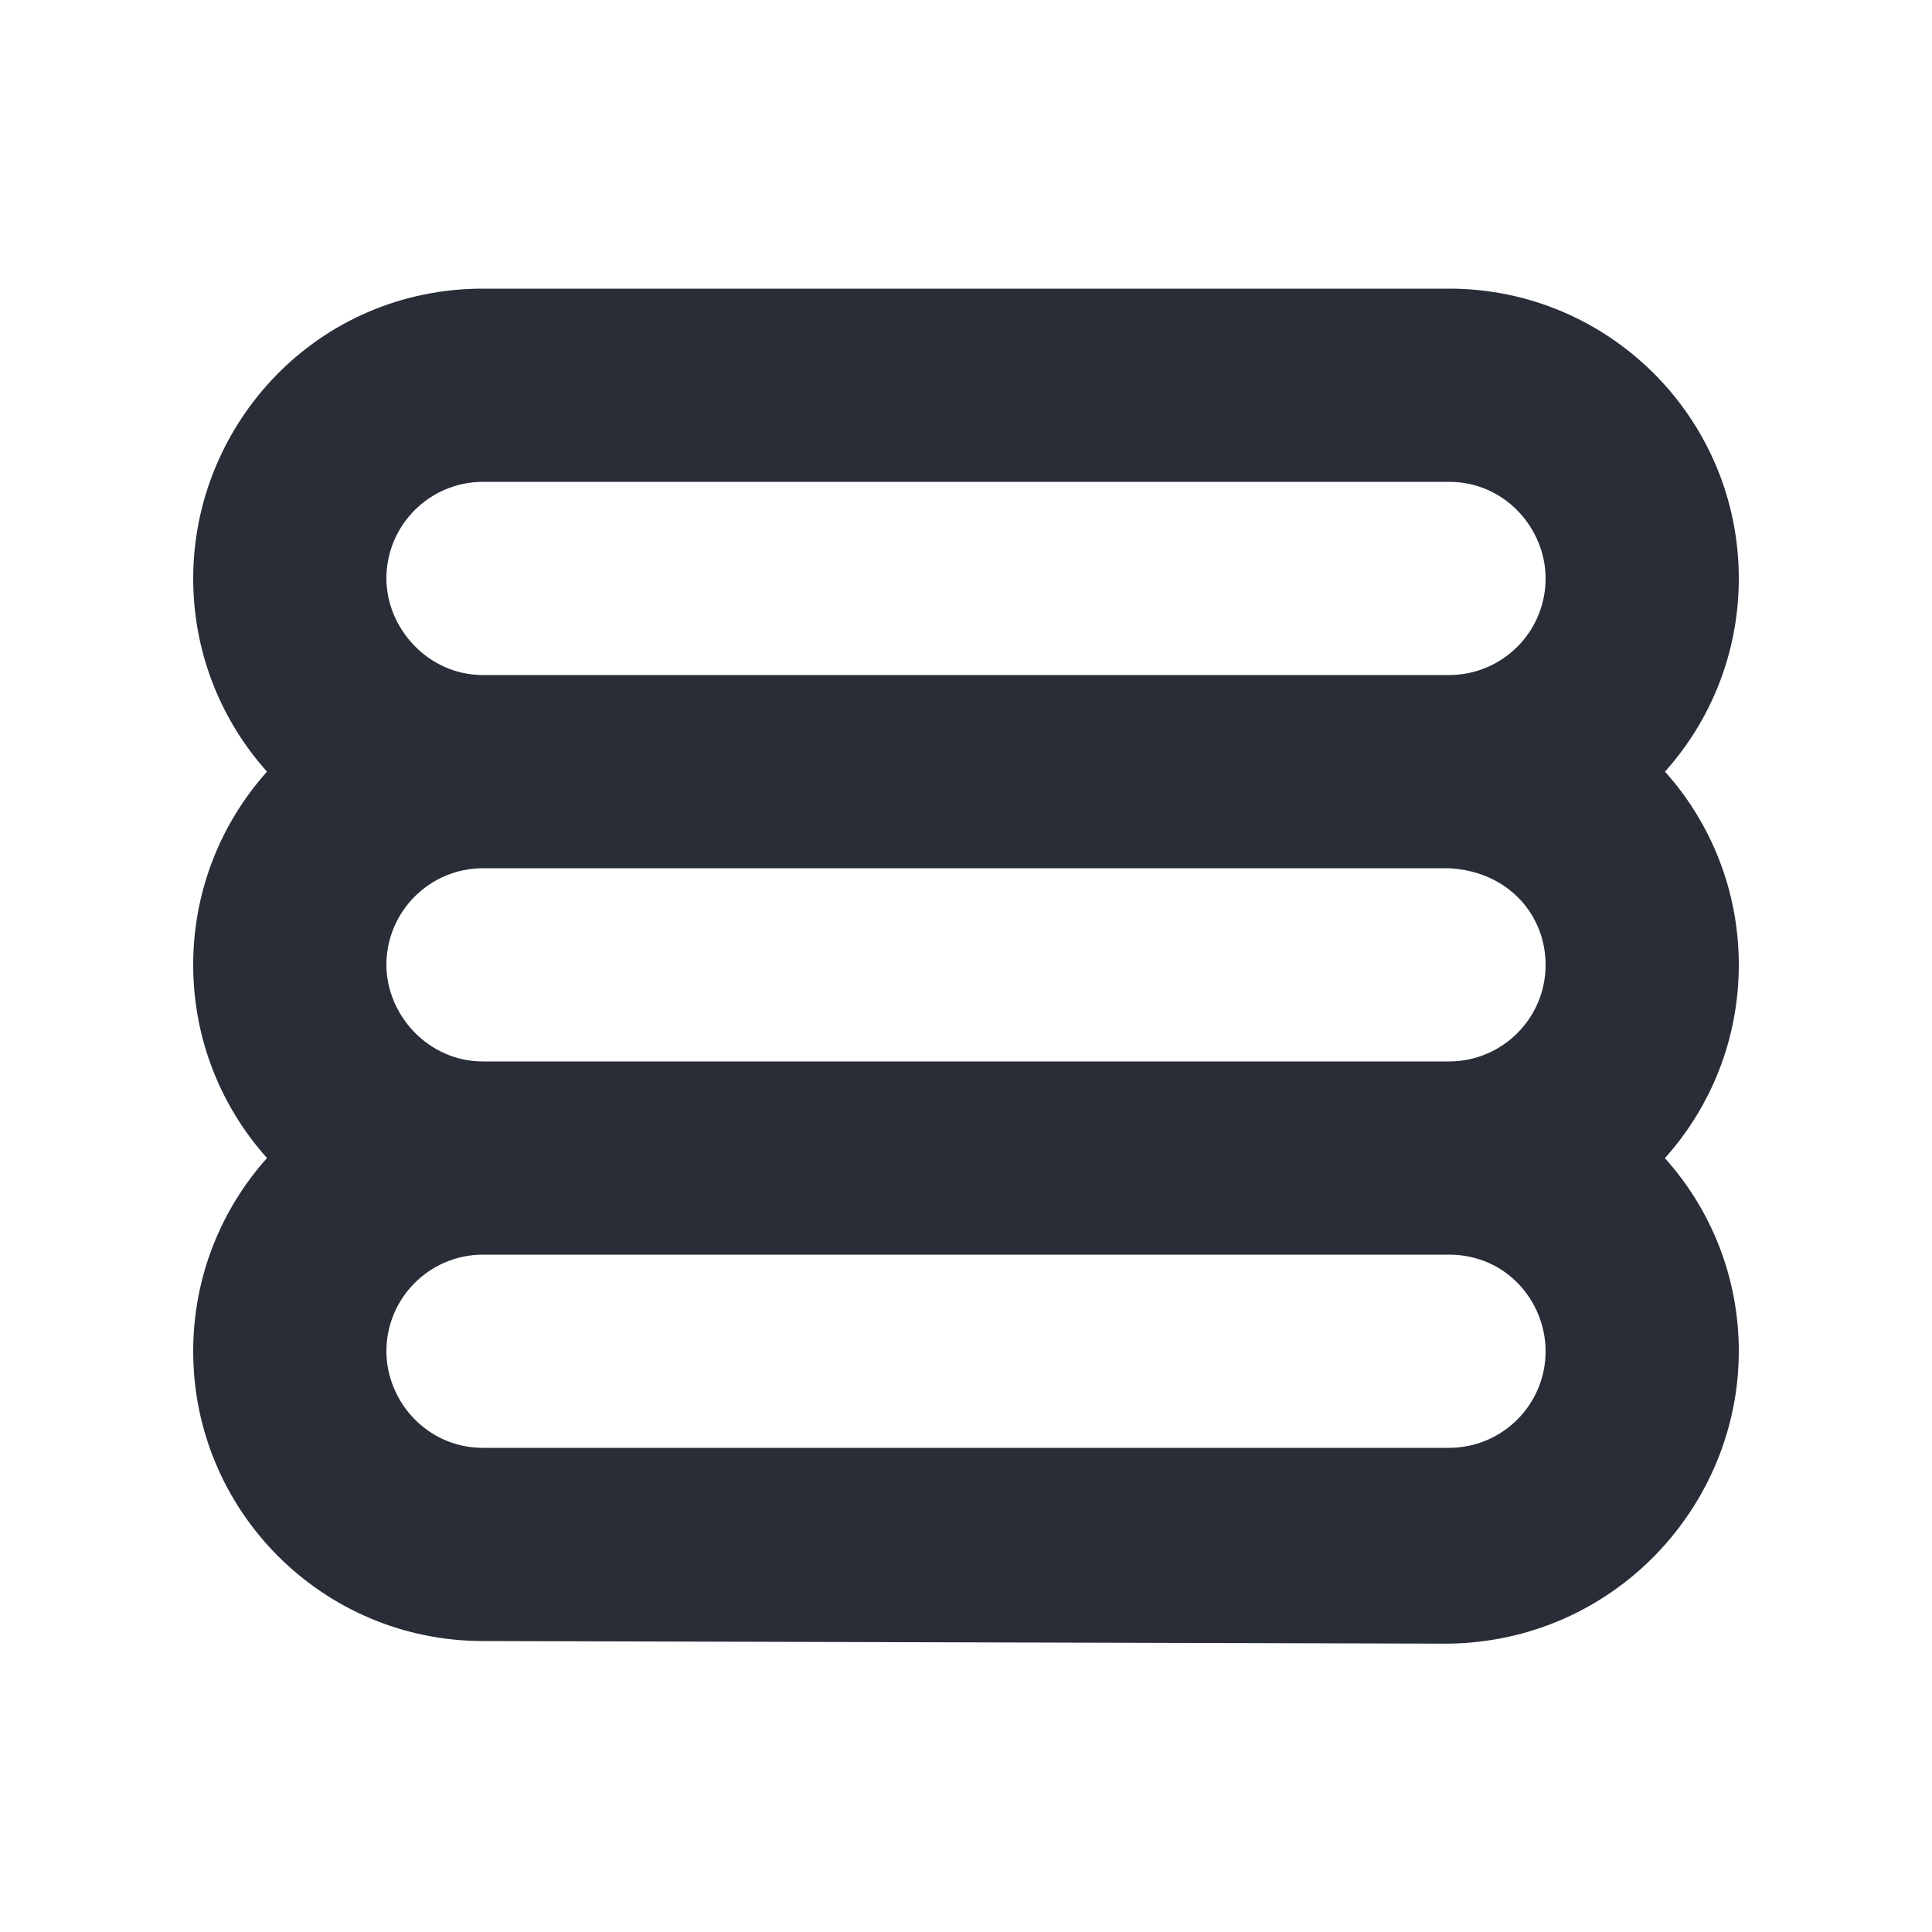 <svg width="20" height="20" viewBox="0 0 20 20" fill="none" xmlns="http://www.w3.org/2000/svg">
<path fill-rule="evenodd" clip-rule="evenodd" d="M15 2.988C16.657 2.988 18 4.331 18 5.988C18 6.757 17.711 7.457 17.236 7.988C17.711 8.518 18 9.22 18 9.988C18 10.757 17.711 11.458 17.235 11.989C17.711 12.519 18 13.22 18 13.988C18 15.586 16.715 16.988 15 17.015L5 16.988C3.343 16.988 2 15.645 2 13.988C2 13.22 2.289 12.519 2.764 11.988C2.289 11.458 2 10.757 2 9.988C2 9.22 2.289 8.519 2.764 7.988C2.289 7.458 2 6.757 2 5.988C2 4.391 3.28 2.988 5 2.988H15ZM5 12.988C4.448 12.988 4 13.436 4 13.988C4 14.501 4.416 14.988 5 14.988H15C15.552 14.988 16 14.541 16 13.988C16 13.475 15.597 12.988 15 12.988H5ZM5 8.988C4.448 8.988 4 9.436 4 9.988C4 10.501 4.427 10.988 5 10.988H15C15.552 10.988 16 10.541 16 9.988C16 9.475 15.618 9.02 15 8.988H5ZM5 4.988C4.448 4.988 4 5.436 4 5.988C4 6.501 4.429 6.988 5 6.988H15C15.552 6.988 16 6.541 16 5.988C16 5.475 15.583 4.988 15 4.988H5Z" fill="#282D37"/>
</svg>
